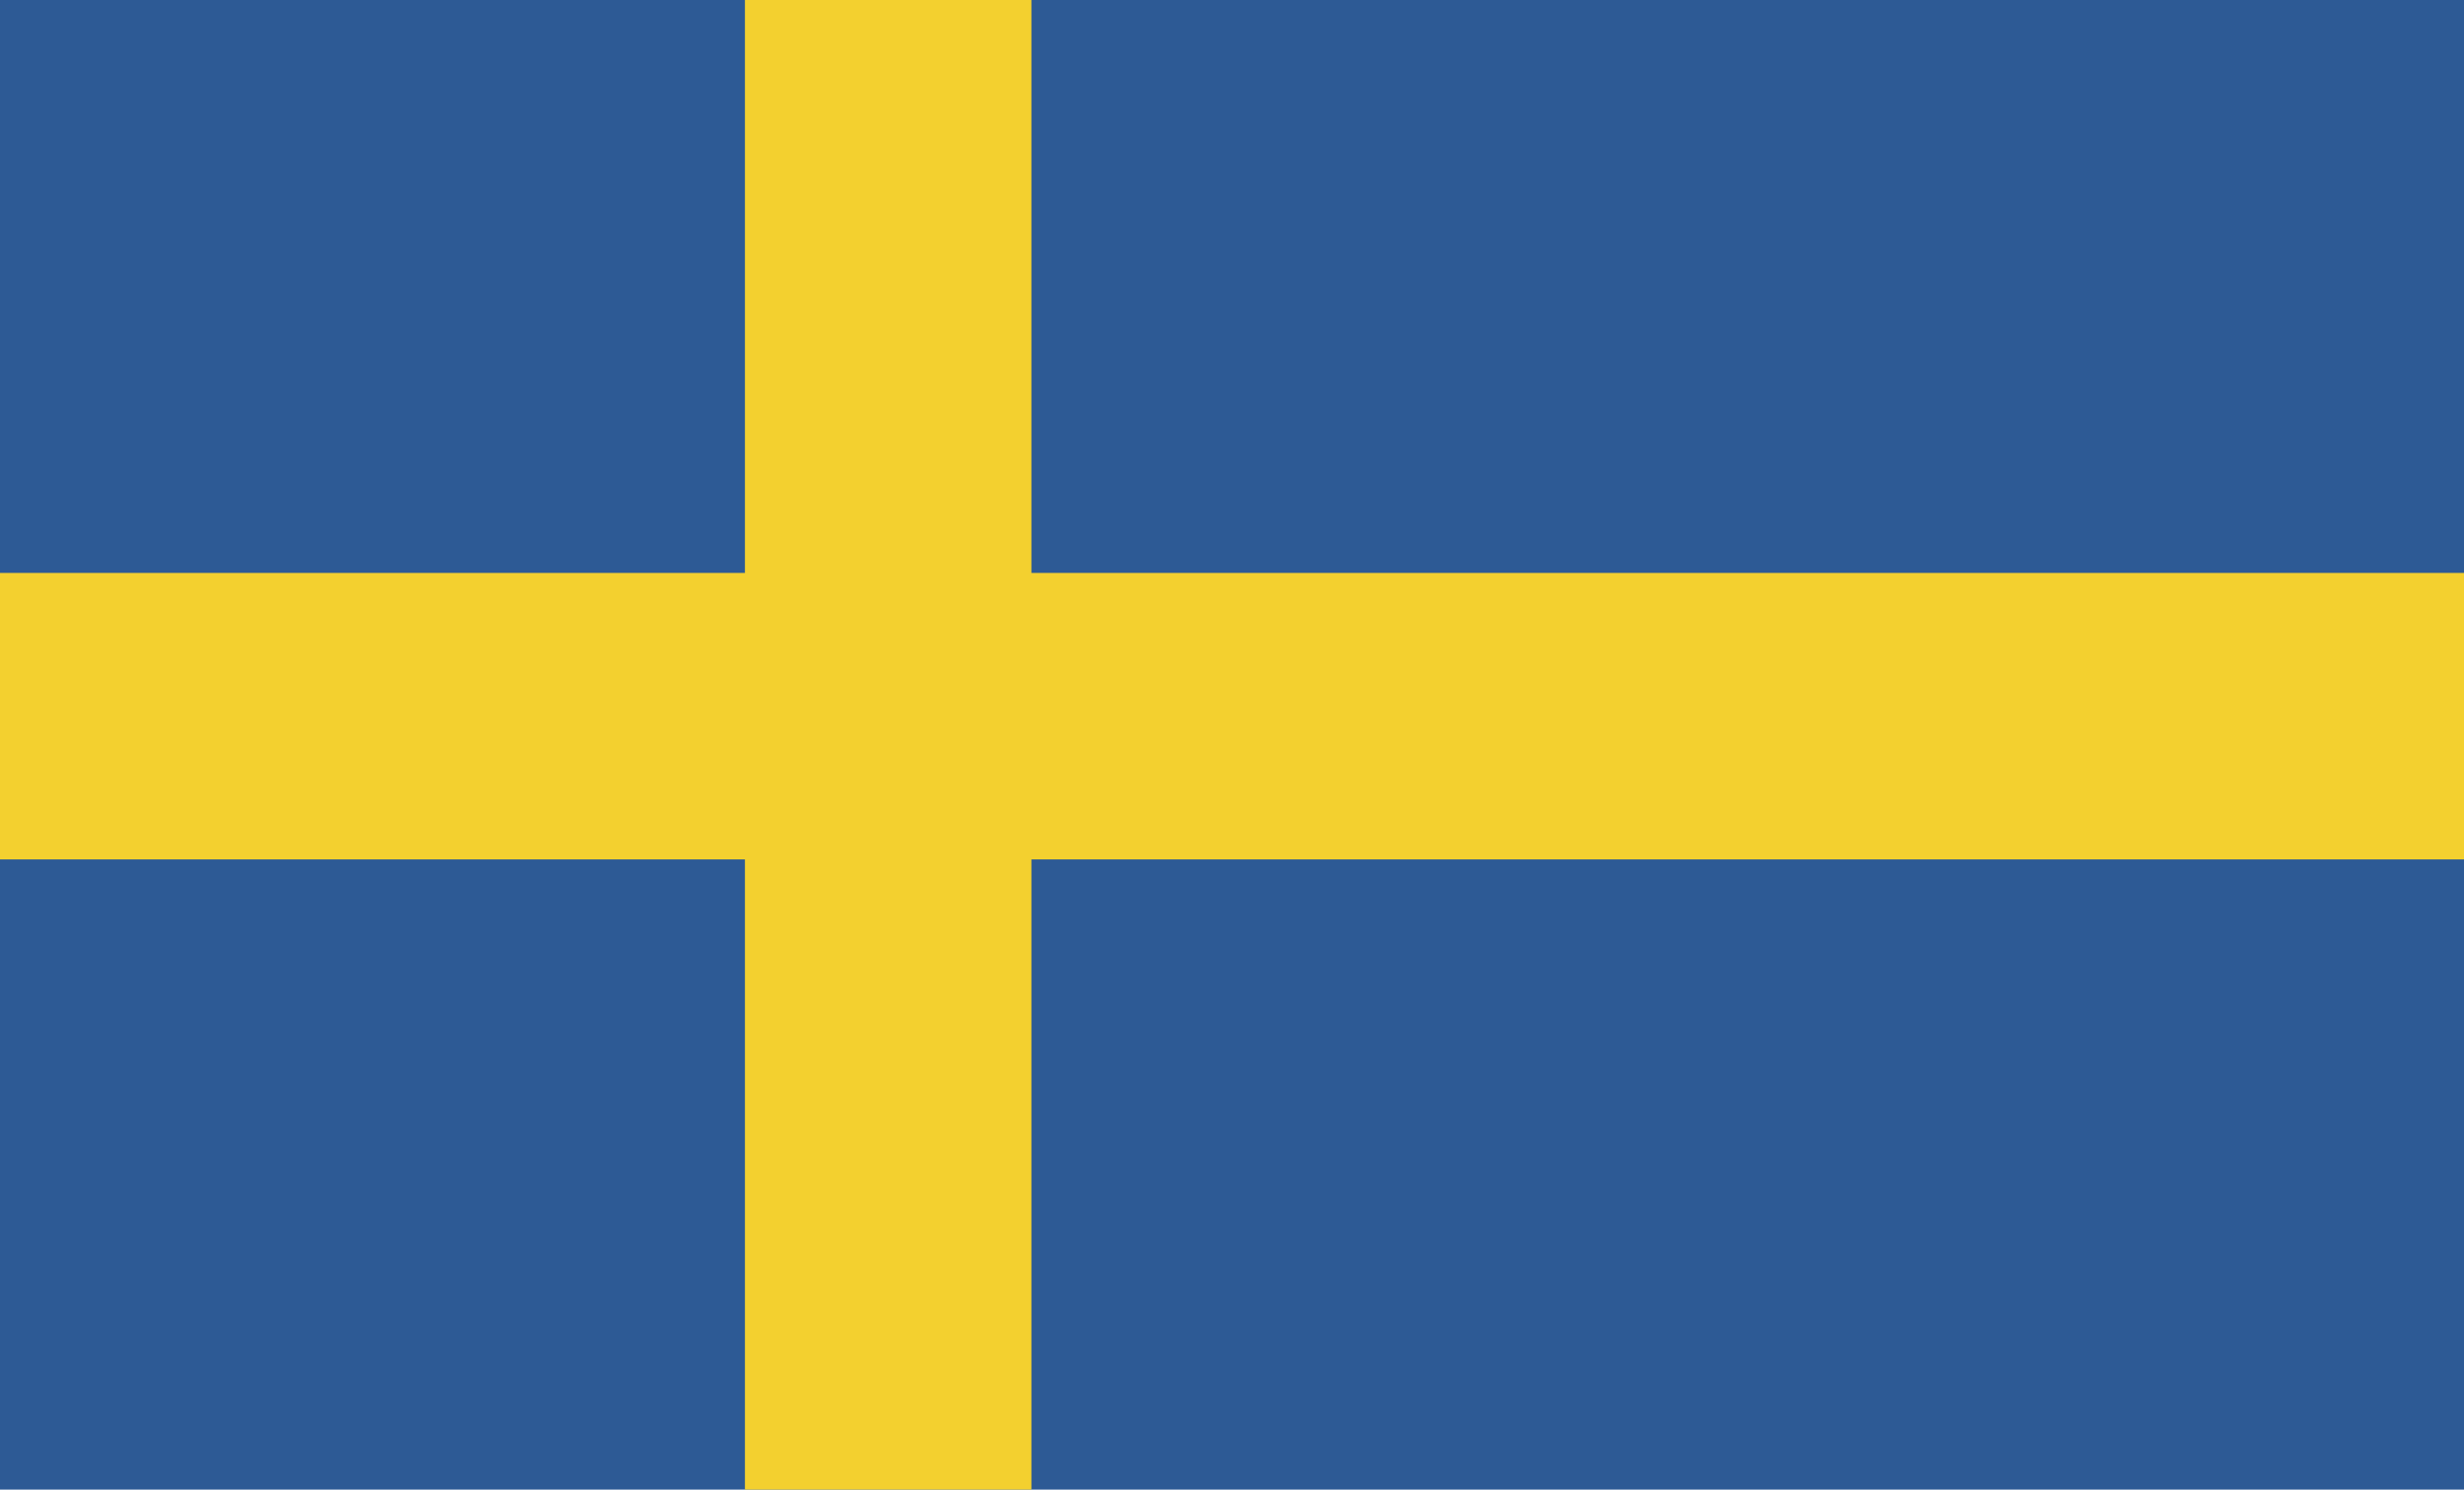 <svg version="1.1" id="Layer_1" xmlns="http://www.w3.org/2000/svg" x="0" y="0" viewBox="0 0 43 26" xml:space="preserve"><style>.st1{fill:#f3d02f}</style><g id="MentorMate.com"><g id="Region-Selector" transform="translate(-1048 -105)"><g id="Group-3" transform="translate(1028 43)"><g transform="translate(20 62)" id="Sweden-Flag"><path id="Fill-1" fill="#2d5a95" d="M0 26h43V0H0z"/><path id="Fill-2" class="st1" d="M13 26h5V0h-5z"/><path id="Fill-3" class="st1" d="M0 15h43v-5H0z"/></g></g></g></g></svg>